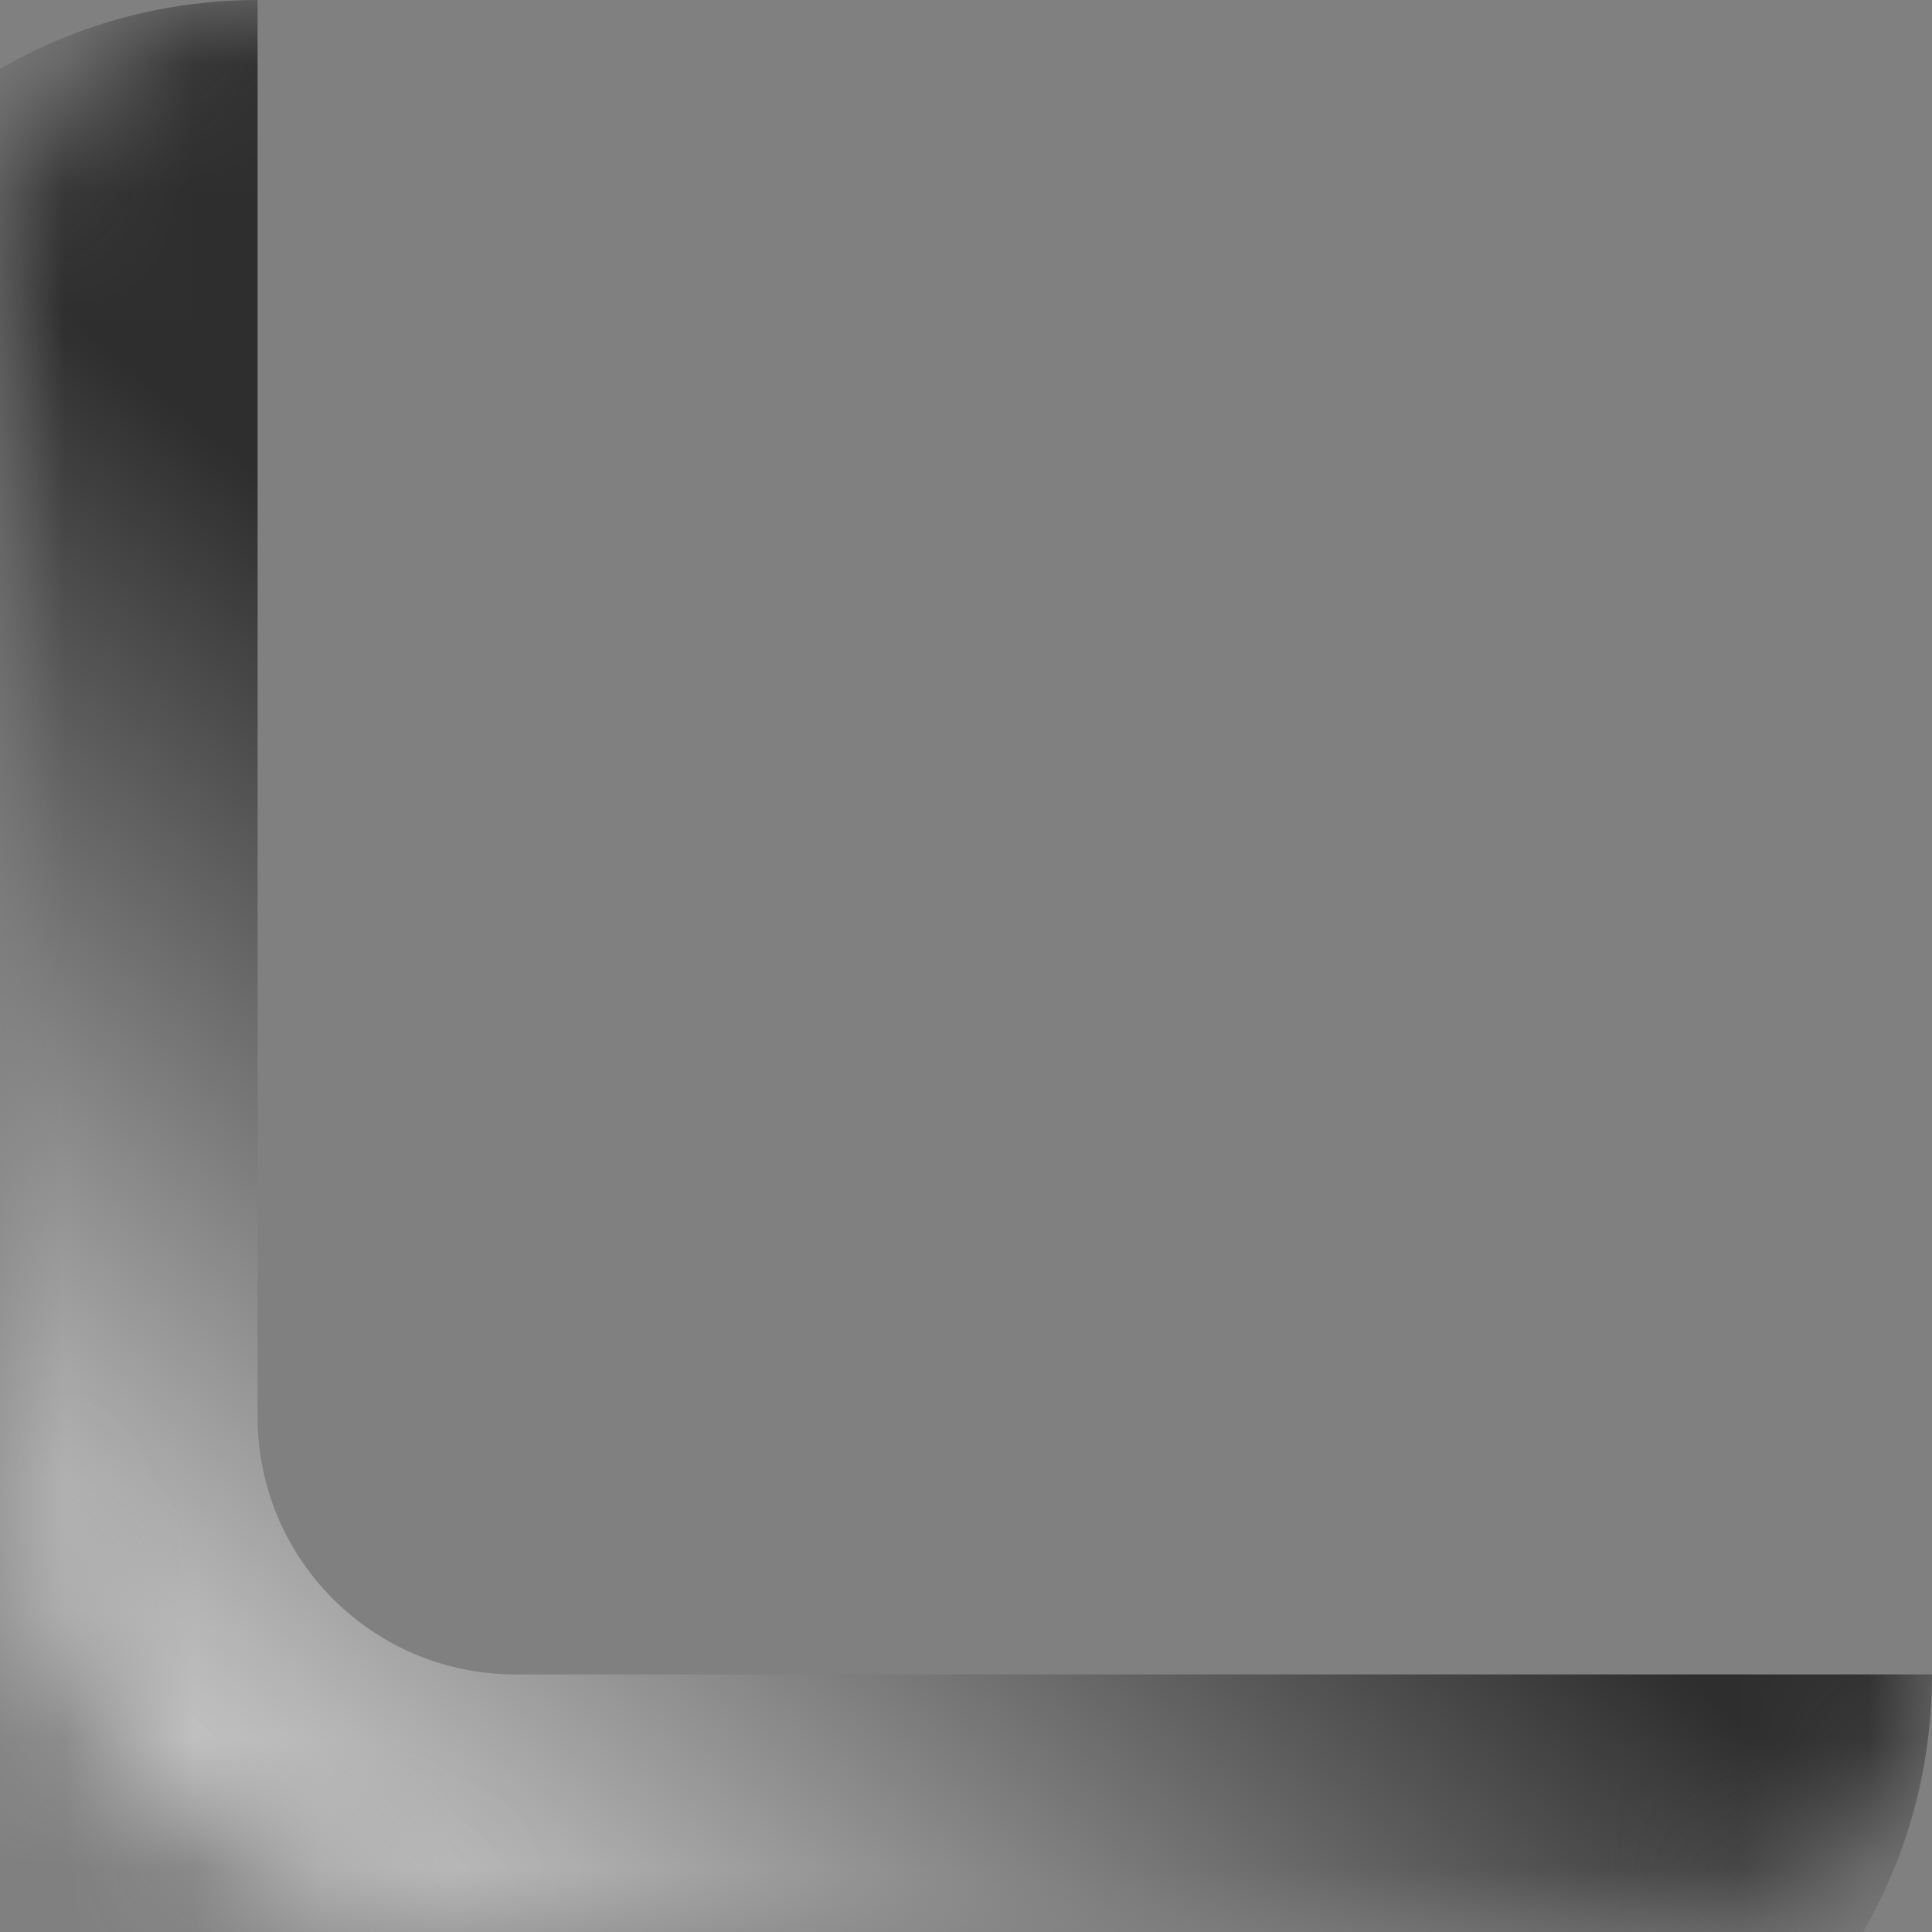 <?xml version="1.0" encoding="UTF-8"?> <svg xmlns="http://www.w3.org/2000/svg" width="15" height="15" viewBox="0 0 15 15" fill="none"><rect x="0" y="0" width="15" height="15" fill="#808080" stroke="none"/><mask id="path-1-inside-1_7510_36" fill="white"><path d="M4 15C1.791 15 0 13.209 0 11L0 2C0 0.895 0.895 0 2 0L15 0L15 13C15 14.105 14.105 15 13 15L4 15Z"></path></mask><path d="M4 17C0.686 17 -2 14.314 -2 11L-2 4C-2 1.791 -0.209 0 2 0C2 0 2 0.895 2 2L2 11C2 12.105 2.895 13 4 13L4 17ZM15 0L15 15L15 0ZM15 13C15 15.209 13.209 17 11 17L4 17C0.686 17 -2 14.314 -2 11H2C2 12.105 2.895 13 4 13L13 13C14.105 13 15 13 15 13ZM0 0L15 0L0 0Z" fill="url(#paint0_linear_7510_36)" mask="url(#path-1-inside-1_7510_36)"></path><defs><linearGradient id="paint0_linear_7510_36" x1="-1.5" y1="15" x2="5.523" y2="6.656" gradientUnits="userSpaceOnUse"><stop stop-color="#2E2E2E"></stop><stop stop-color="white"></stop><stop offset="1" stop-color="#2E2E2E"></stop></linearGradient></defs></svg> 